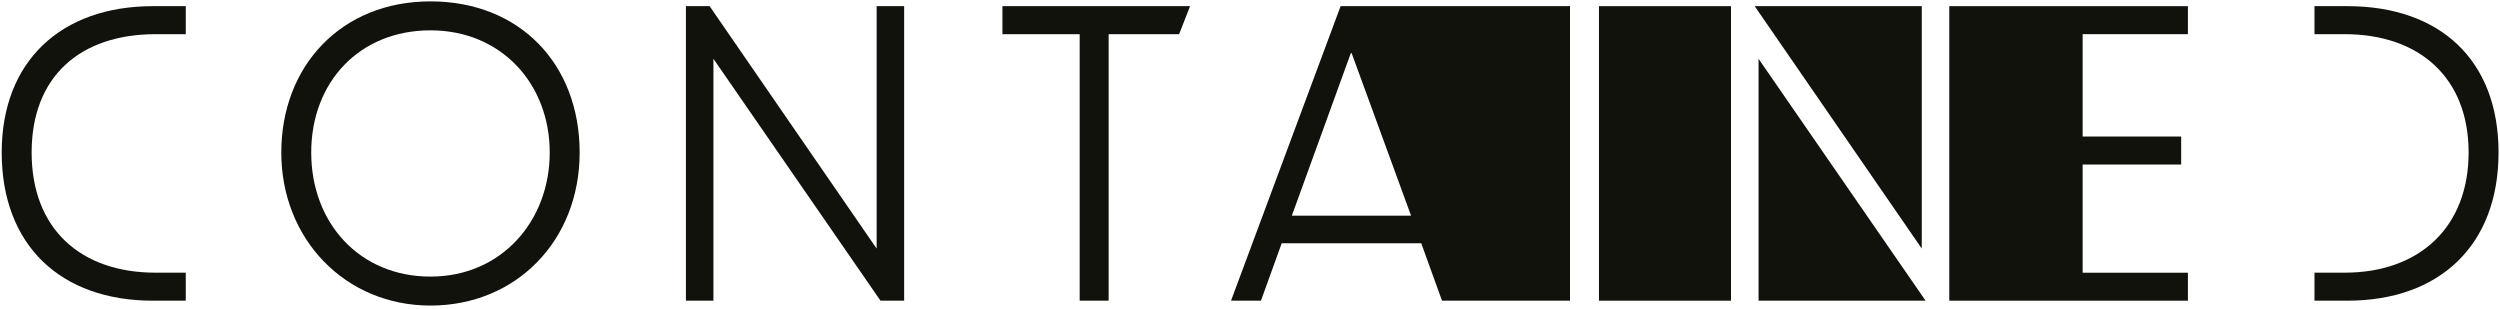 <?xml version="1.0" encoding="UTF-8"?>
<svg xmlns="http://www.w3.org/2000/svg" id="b" data-name="Layer 2" viewBox="0 0 600.62 74.25">
  <polygon points="461.7 1.48 421.56 1.48 461.7 59.72 461.7 1.48" fill="#12120d" stroke-width="0"></polygon>
  <polygon points="210.61 59.72 170.48 1.48 164.79 1.48 164.79 72.24 171.4 72.24 171.4 14.13 211.54 72.24 217.22 72.24 217.22 1.48 210.61 1.48 210.61 59.72" fill="#12120d" stroke-width="0"></polygon>
  <path d="m.41,36.63c0,22.39,14.27,35.61,36.31,35.61h7.91v-6.73h-7.22c-18.1,0-29.81-10.56-29.81-28.88s11.71-28.42,29.81-28.42h7.22V1.48h-7.91C14.68,1.48.41,14.71.41,36.63Z" fill="#12120d" stroke-width="0"></path>
  <polygon points="285.91 1.48 240.83 1.48 240.83 8.21 259.39 8.21 259.39 72.24 266.35 72.24 266.35 8.21 283.28 8.21 285.91 1.48" fill="#12120d" stroke-width="0"></polygon>
  <path d="m103.42.33c-21.46,0-35.84,15.54-35.84,36.31s15.31,36.77,35.84,36.77,35.84-15.54,35.84-36.77S124.88.33,103.42.33Zm0,66.12c-17.05,0-28.65-12.88-28.65-29.81s11.6-29.35,28.65-29.35,28.65,12.88,28.65,29.35-11.6,29.81-28.65,29.81Z" fill="#12120d" stroke-width="0"></path>
  <rect x="384.15" y="1.48" width="31.72" height="70.76" fill="#12120d" stroke-width="0"></rect>
  <polygon points="493.39 1.48 468.31 1.48 468.31 72.24 493.39 72.24 494.05 72.24 525.64 72.24 525.64 65.52 500.35 65.52 500.35 39.53 524.02 39.53 524.02 32.8 500.35 32.8 500.35 8.21 525.64 8.21 525.64 1.48 495.38 1.48 493.39 1.48" fill="#12120d" stroke-width="0"></polygon>
  <path d="m563.96,1.48h-7.91v6.73h7.22c18.1,0,29.81,10.56,29.81,28.42s-11.71,28.88-29.81,28.88h-7.22v6.73h7.91c22.04,0,36.31-13.22,36.31-35.61s-14.27-35.15-36.31-35.15Z" fill="#12120d" stroke-width="0"></path>
  <path d="m322.08,1.48l-26.33,70.76h7.19l4.99-13.8h33.52l4.99,13.8h30.75V1.48h-55.11Zm-11.72,50.34l14.27-39.32,14.38,39.32h-28.65Z" fill="#12120d" stroke-width="0"></path>
  <polygon points="422.49 72.24 462.62 72.24 422.49 14.13 422.49 72.24" fill="#12120d" stroke-width="0"></polygon>
</svg>

